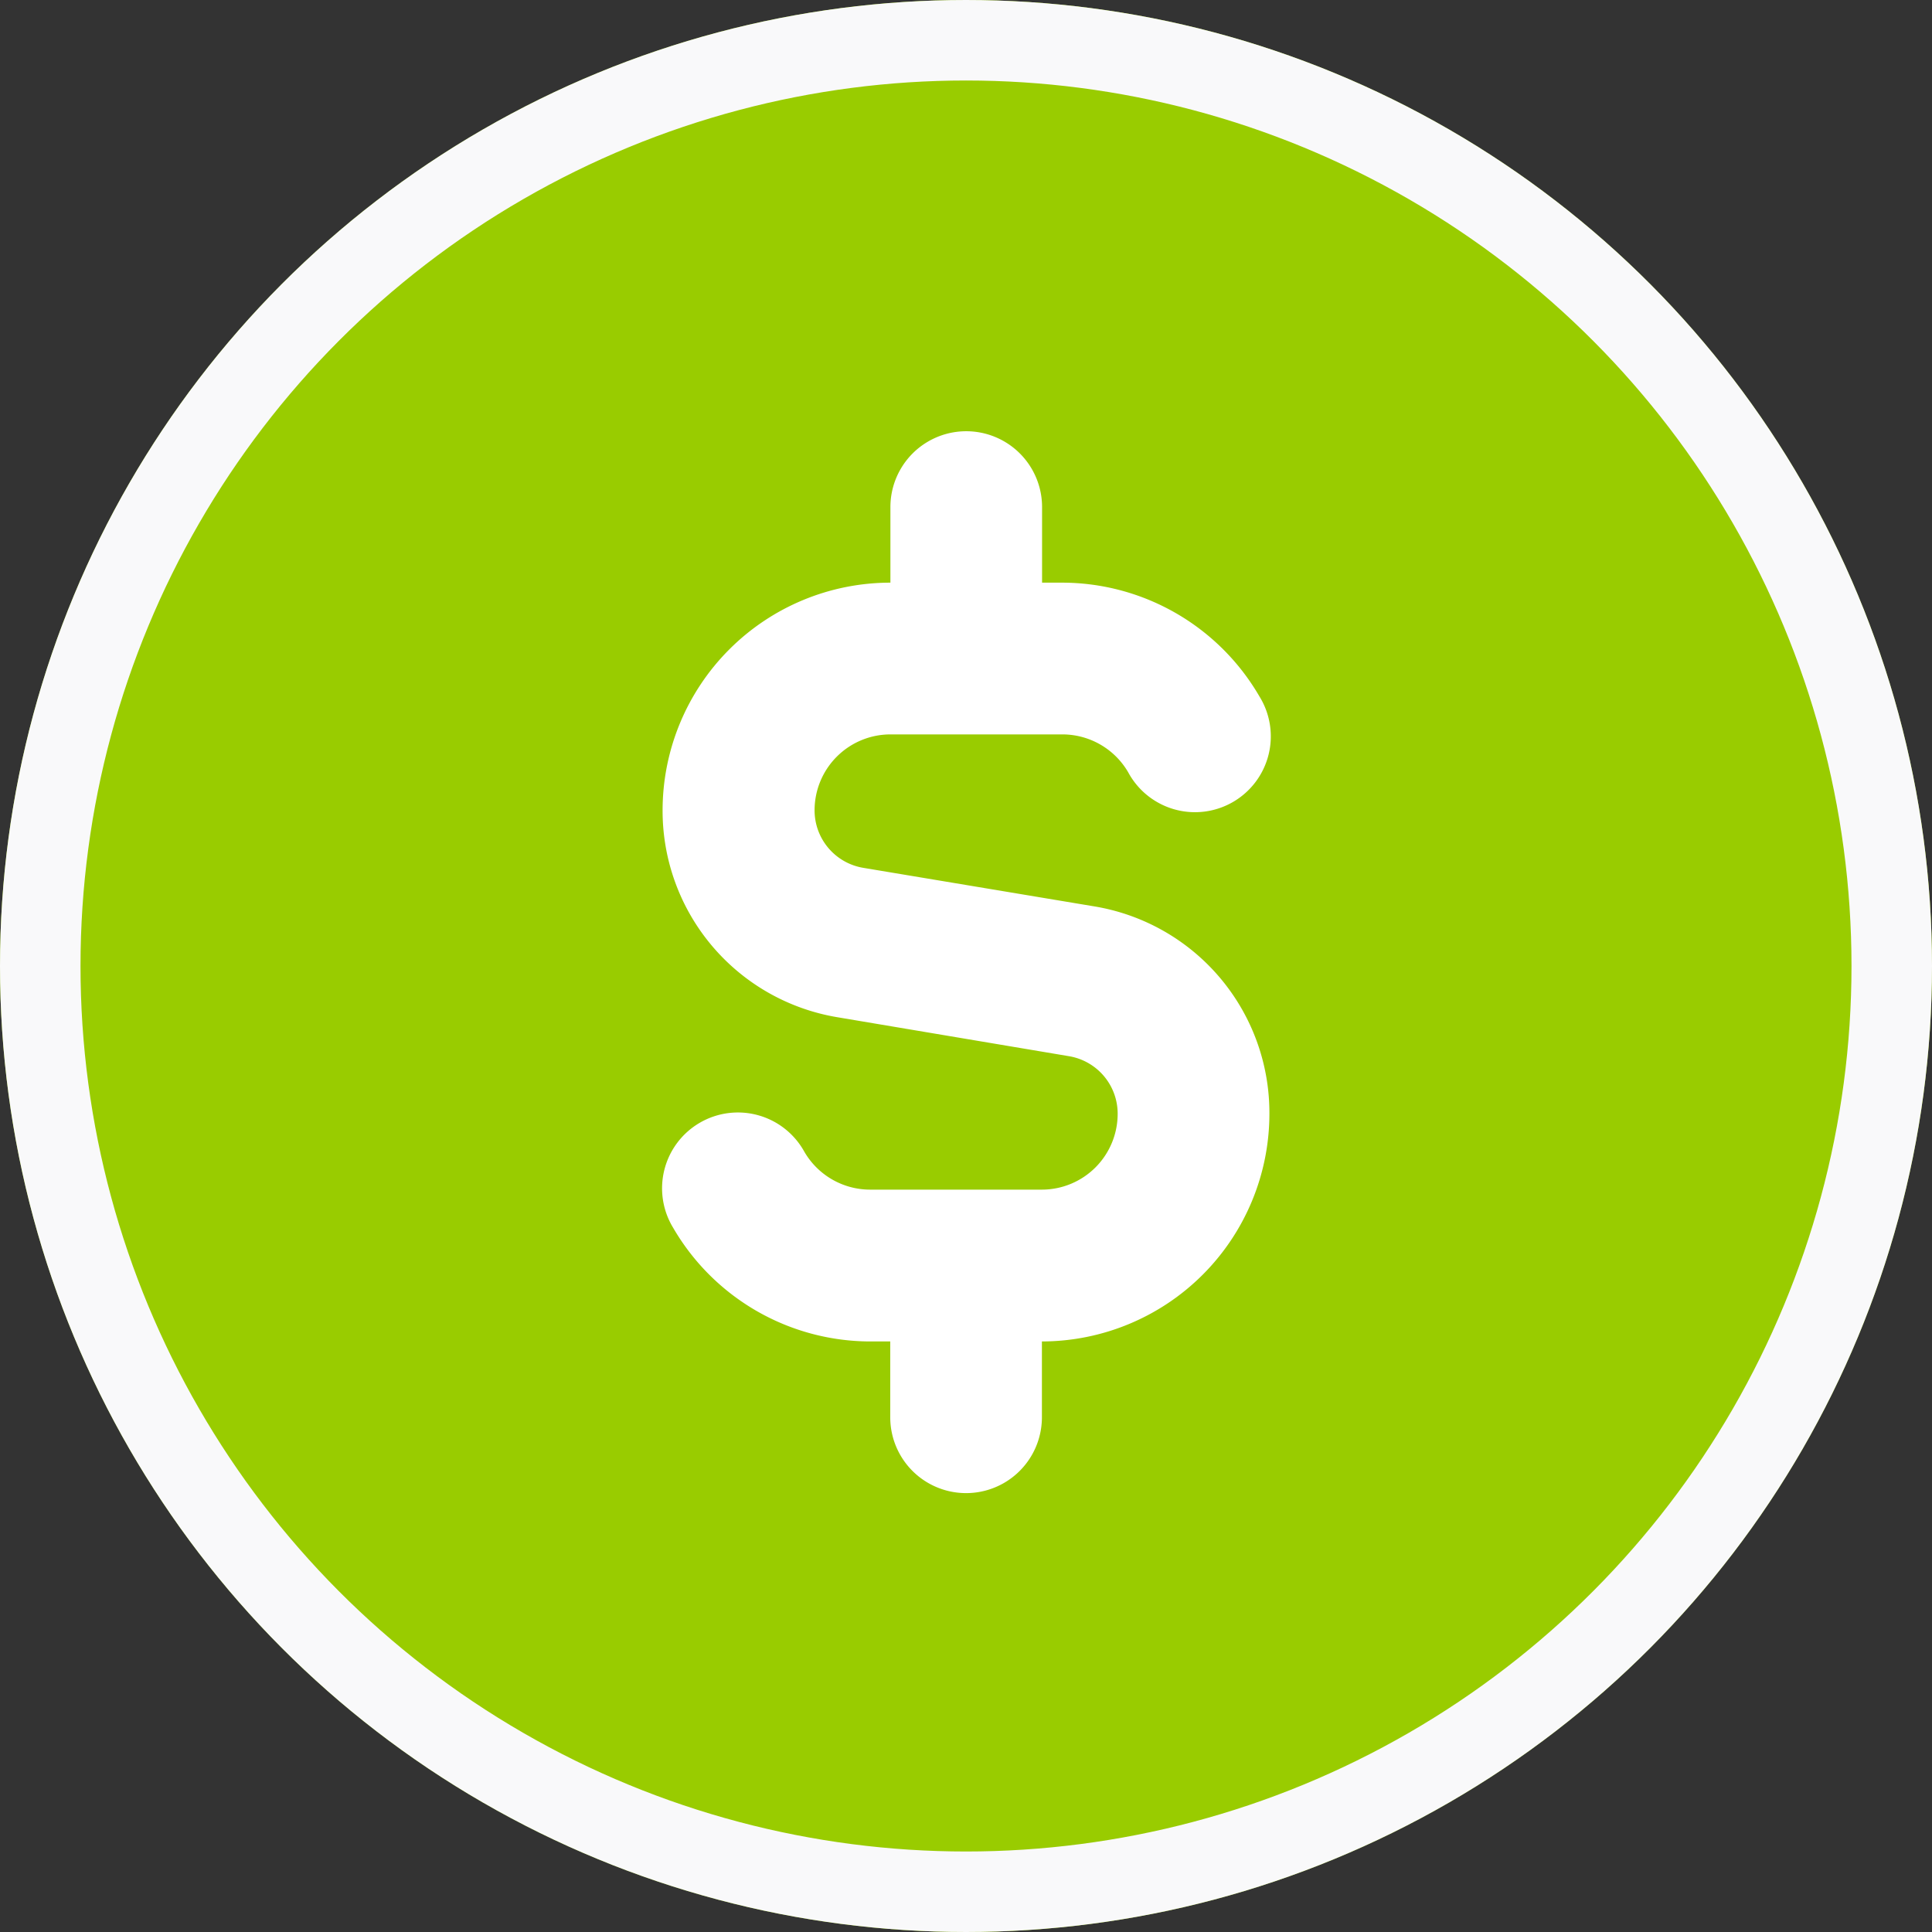<svg xmlns="http://www.w3.org/2000/svg" xmlns:xlink="http://www.w3.org/1999/xlink" width="24" height="24" viewBox="0 0 24 24">
  <rect x="0" y="0" width="24" height="24" fill="#333333" stroke="none"/>
  <defs>
    <clipPath id="clip-IOS_2">
      <rect width="24" height="24"/>
    </clipPath>
  </defs>
  <g id="IOS_2" data-name="IOS – 2" clip-path="url(#clip-IOS_2)">
    <g id="Group_3305" data-name="Group 3305" transform="translate(12629.999 13319.705)">
      <g id="Ellipse_43" data-name="Ellipse 43" transform="translate(-12629.999 -13319.705)" fill="#9c0" stroke="#f9f9fa" stroke-width="1">
        <circle cx="12" cy="12" r="12" stroke="none"/>
        <circle cx="12" cy="12" r="11.5" fill="none"/>
      </g>
      <path id="usd-circle" d="M12.208,11.4a2.83,2.83,0,0,1-2.826,2.826v.942a.942.942,0,1,1-1.884,0v-.942H7.245A2.836,2.836,0,0,1,4.8,12.812a.942.942,0,1,1,1.63-.944.945.945,0,0,0,.817.472H9.381a.942.942,0,0,0,.942-.942.724.724,0,0,0-.607-.716L6.851,10.2A2.6,2.6,0,0,1,4.67,7.63,2.83,2.83,0,0,1,7.5,4.8V3.861a.942.942,0,1,1,1.884,0V4.8h.252a2.837,2.837,0,0,1,2.448,1.413.942.942,0,1,1-1.63.943.946.946,0,0,0-.817-.471H7.5a.943.943,0,0,0-.942.942.724.724,0,0,0,.607.716l2.865.478A2.6,2.6,0,0,1,12.208,11.4Z" transform="translate(-12626.438 -13317.267)" fill="#fff"/>
    </g>
  </g>
</svg>

